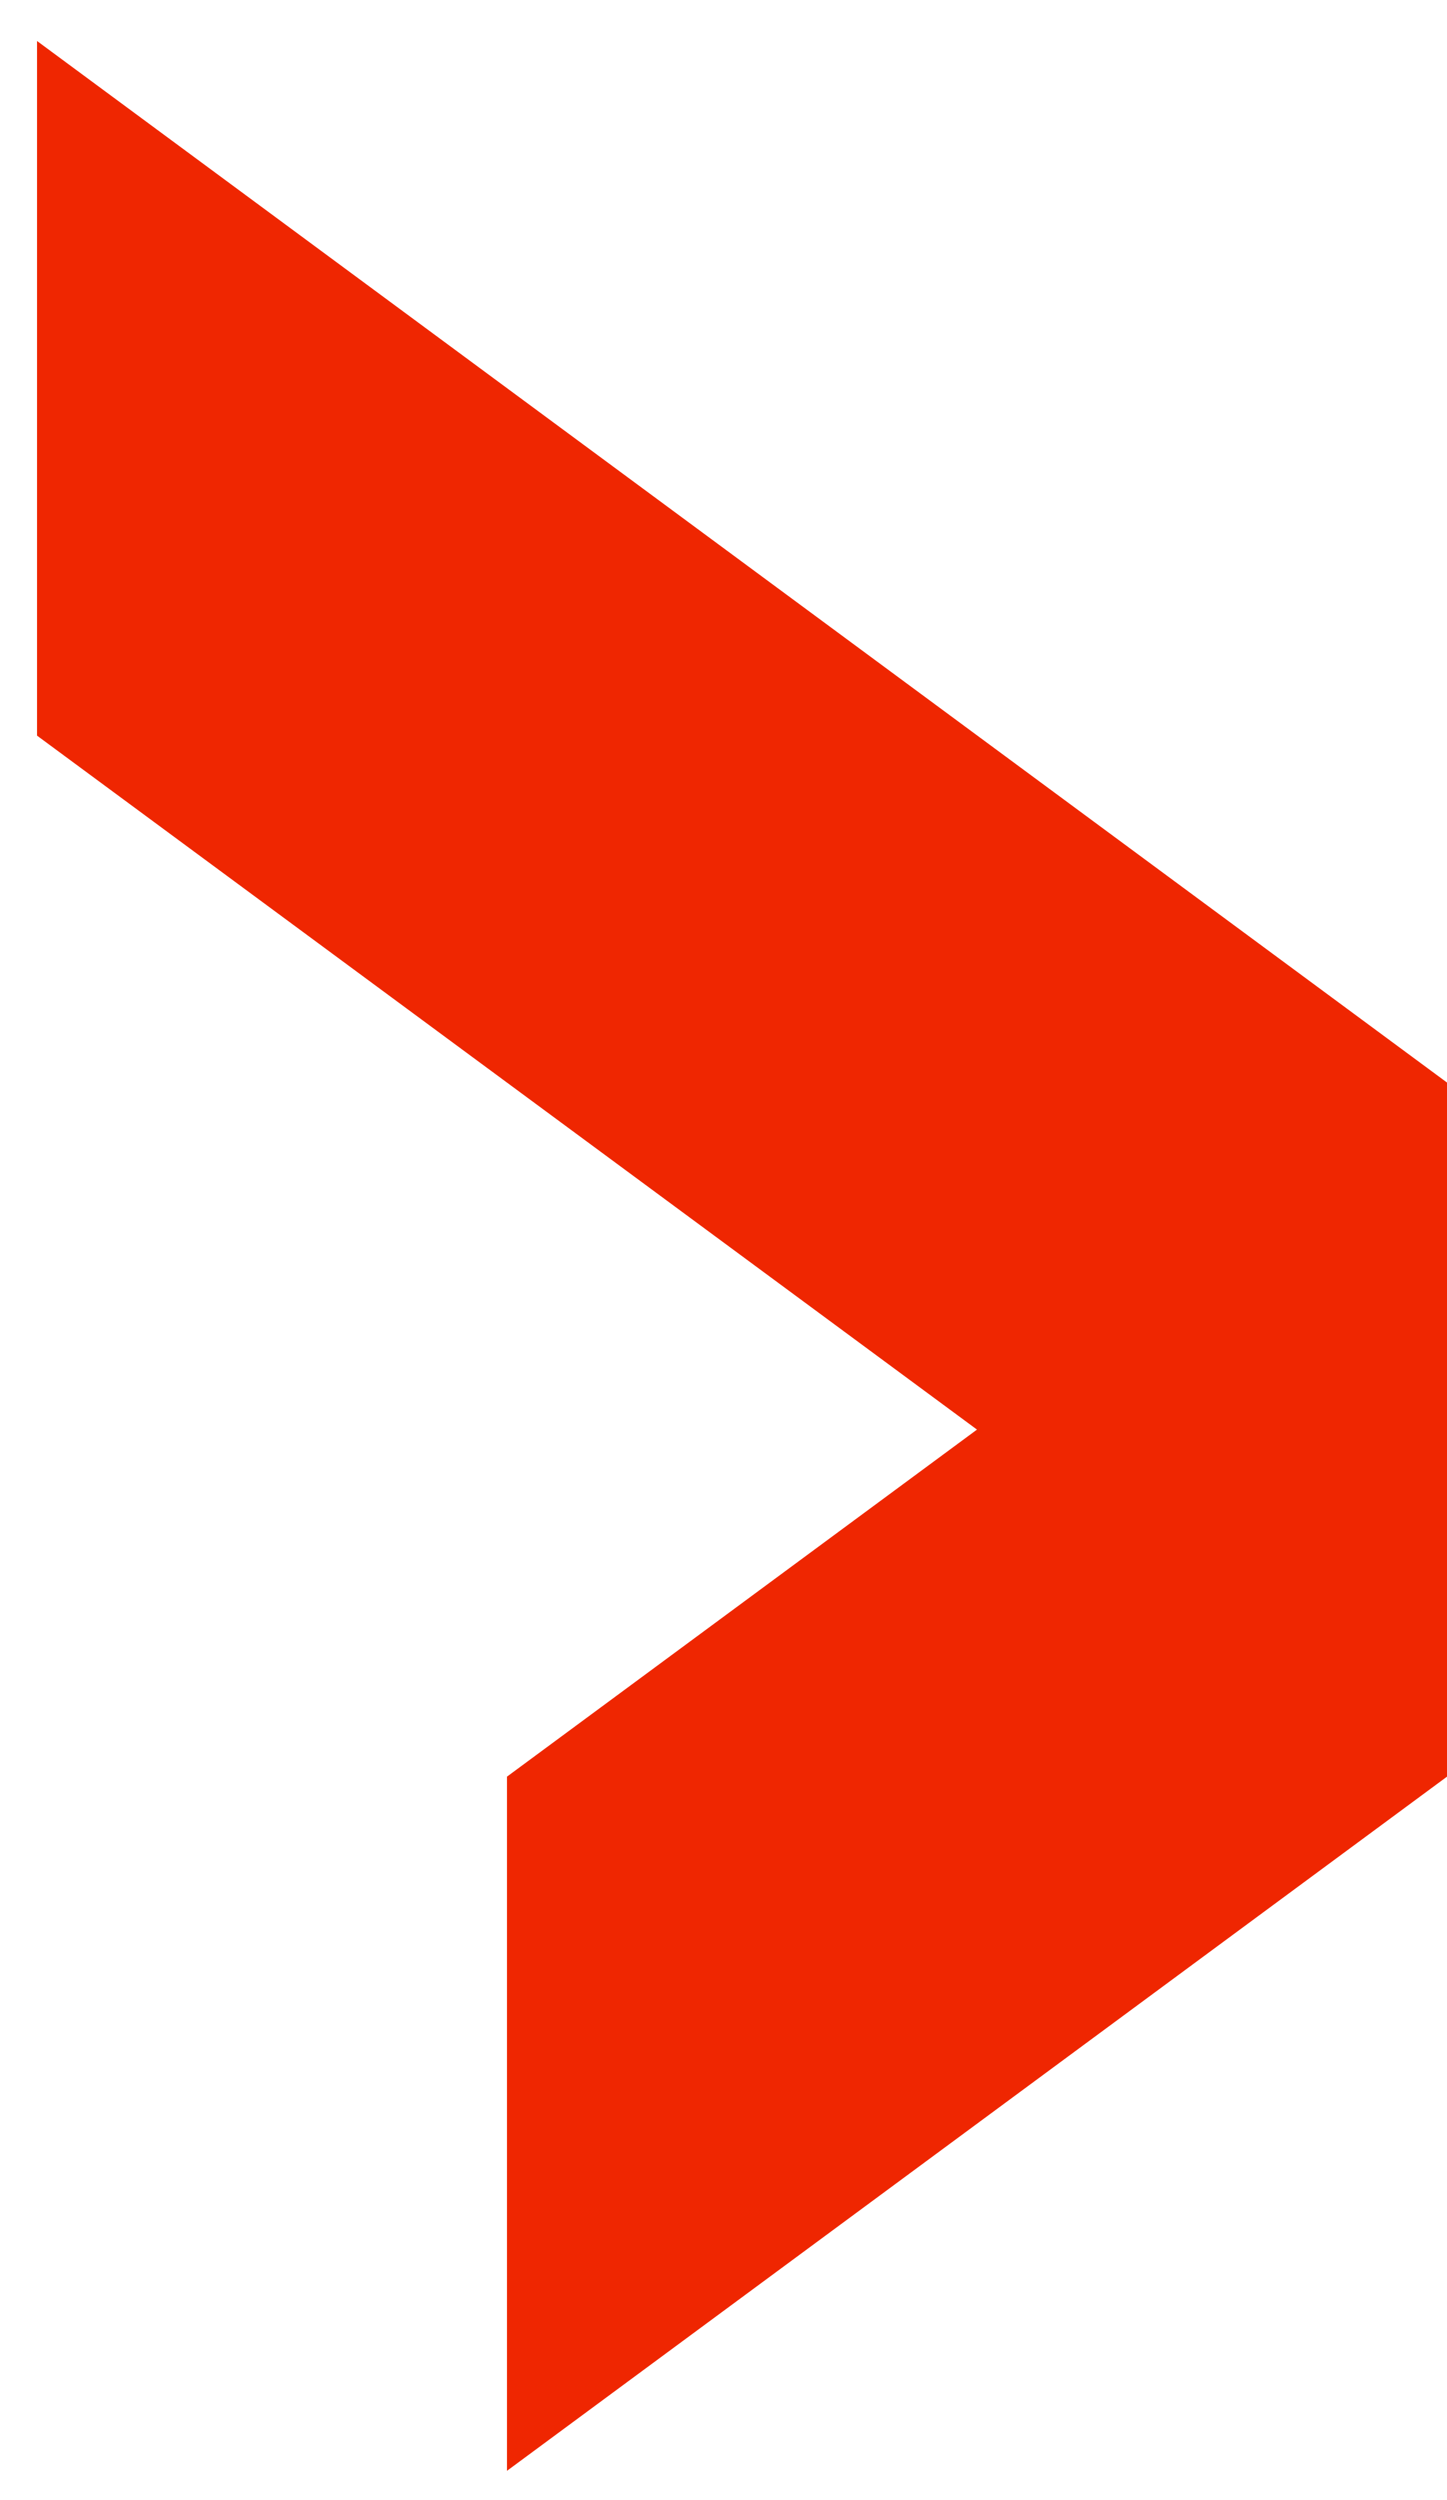<svg width="22" height="38" viewBox="0 0 22 38" fill="none" xmlns="http://www.w3.org/2000/svg">
<path d="M0.563 0.623V11.181L14.854 21.729L7.708 27.004L7.708 37.555L22 27.004V16.454L0.563 0.623Z" fill="#EF2601"/>
</svg>
